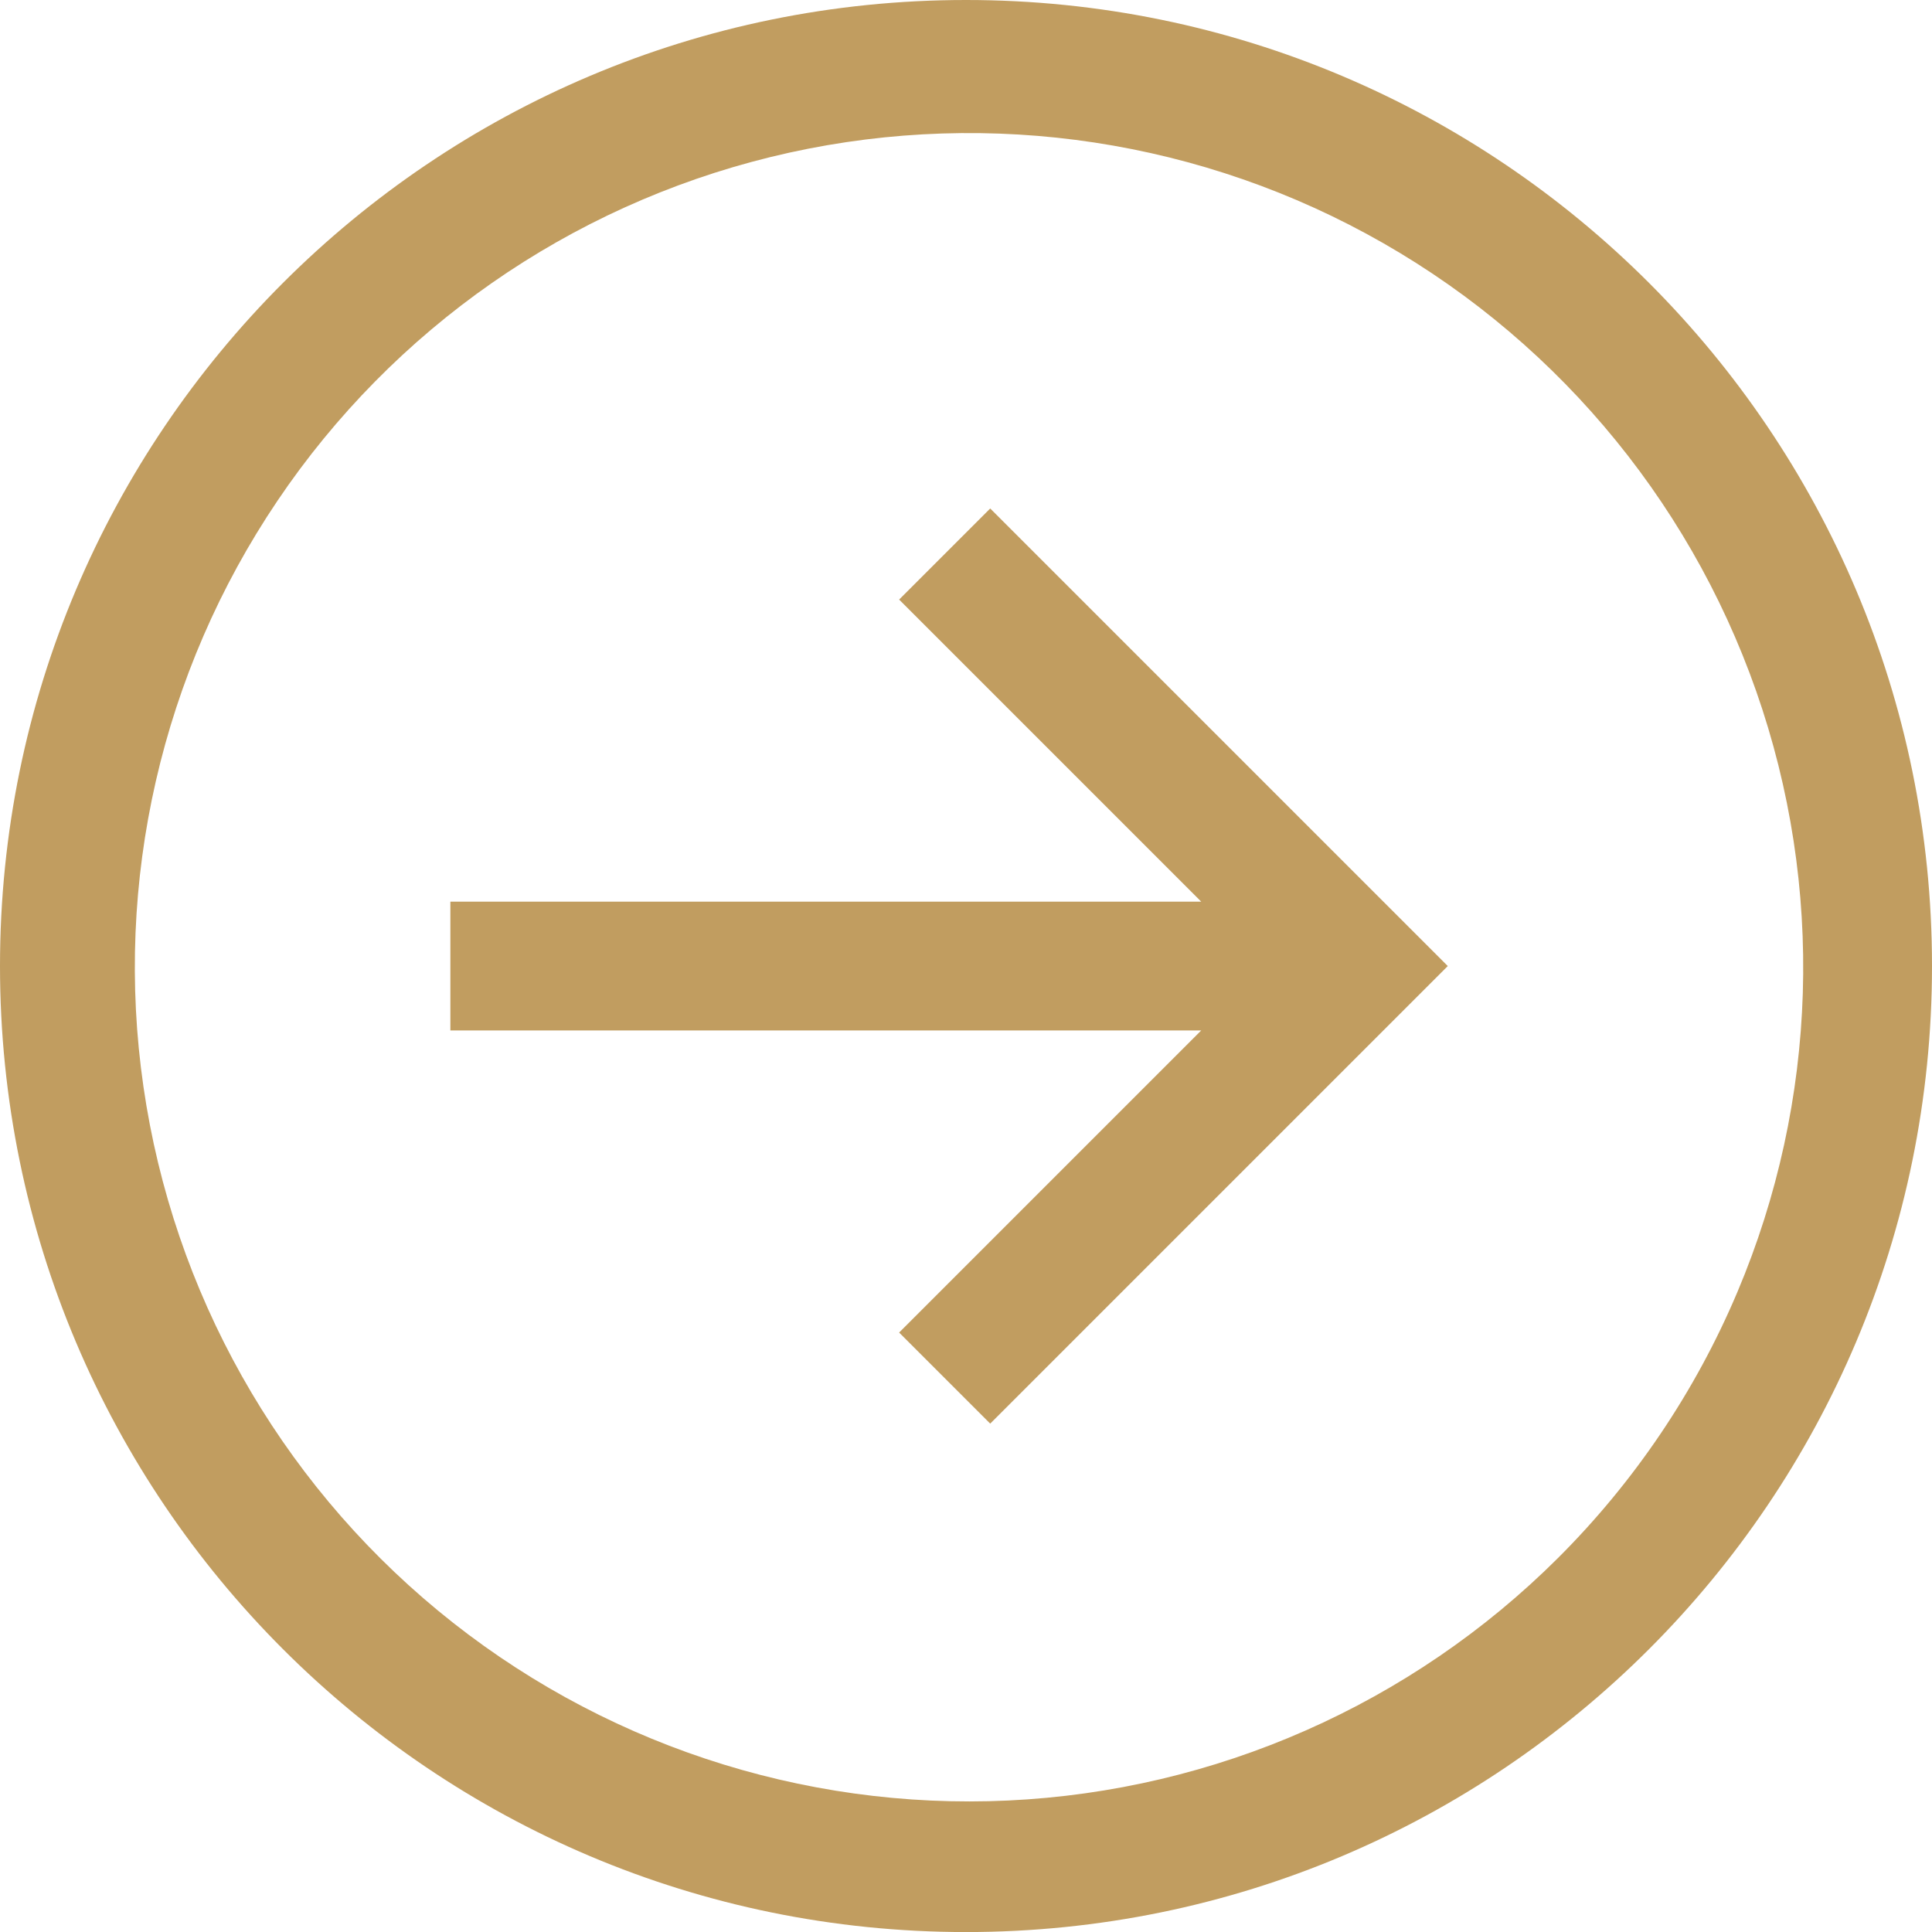 <?xml version="1.0" encoding="UTF-8"?>
<svg xmlns="http://www.w3.org/2000/svg" width="36" height="36" viewBox="0 0 36 36" fill="none">
  <path d="M18 0C8.059 0 0 8.059 0 18C0 27.942 8.059 36.001 18 36.001C27.941 36.001 36 27.942 36 18C36 8.059 27.941 0 18 0ZM29.031 29.031C26.296 31.758 22.643 33.369 18.785 33.55C14.927 33.731 11.139 32.469 8.161 30.011C5.182 27.552 3.226 24.072 2.673 20.249C2.119 16.427 3.009 12.535 5.169 9.333C7.328 6.13 10.603 3.847 14.354 2.927C18.105 2.007 22.065 2.516 25.461 4.356C28.857 6.196 31.446 9.235 32.724 12.879C34.003 16.524 33.878 20.514 32.375 24.072C31.592 25.926 30.456 27.61 29.031 29.031Z" fill="#C19D60"></path>
  <path d="M16.754 11.172L22.383 16.801H8.392V19.201H22.383L16.754 24.83L18.451 26.527L26.977 18.001L18.451 9.475L16.754 11.172Z" fill="#C19D60"></path>
</svg>
